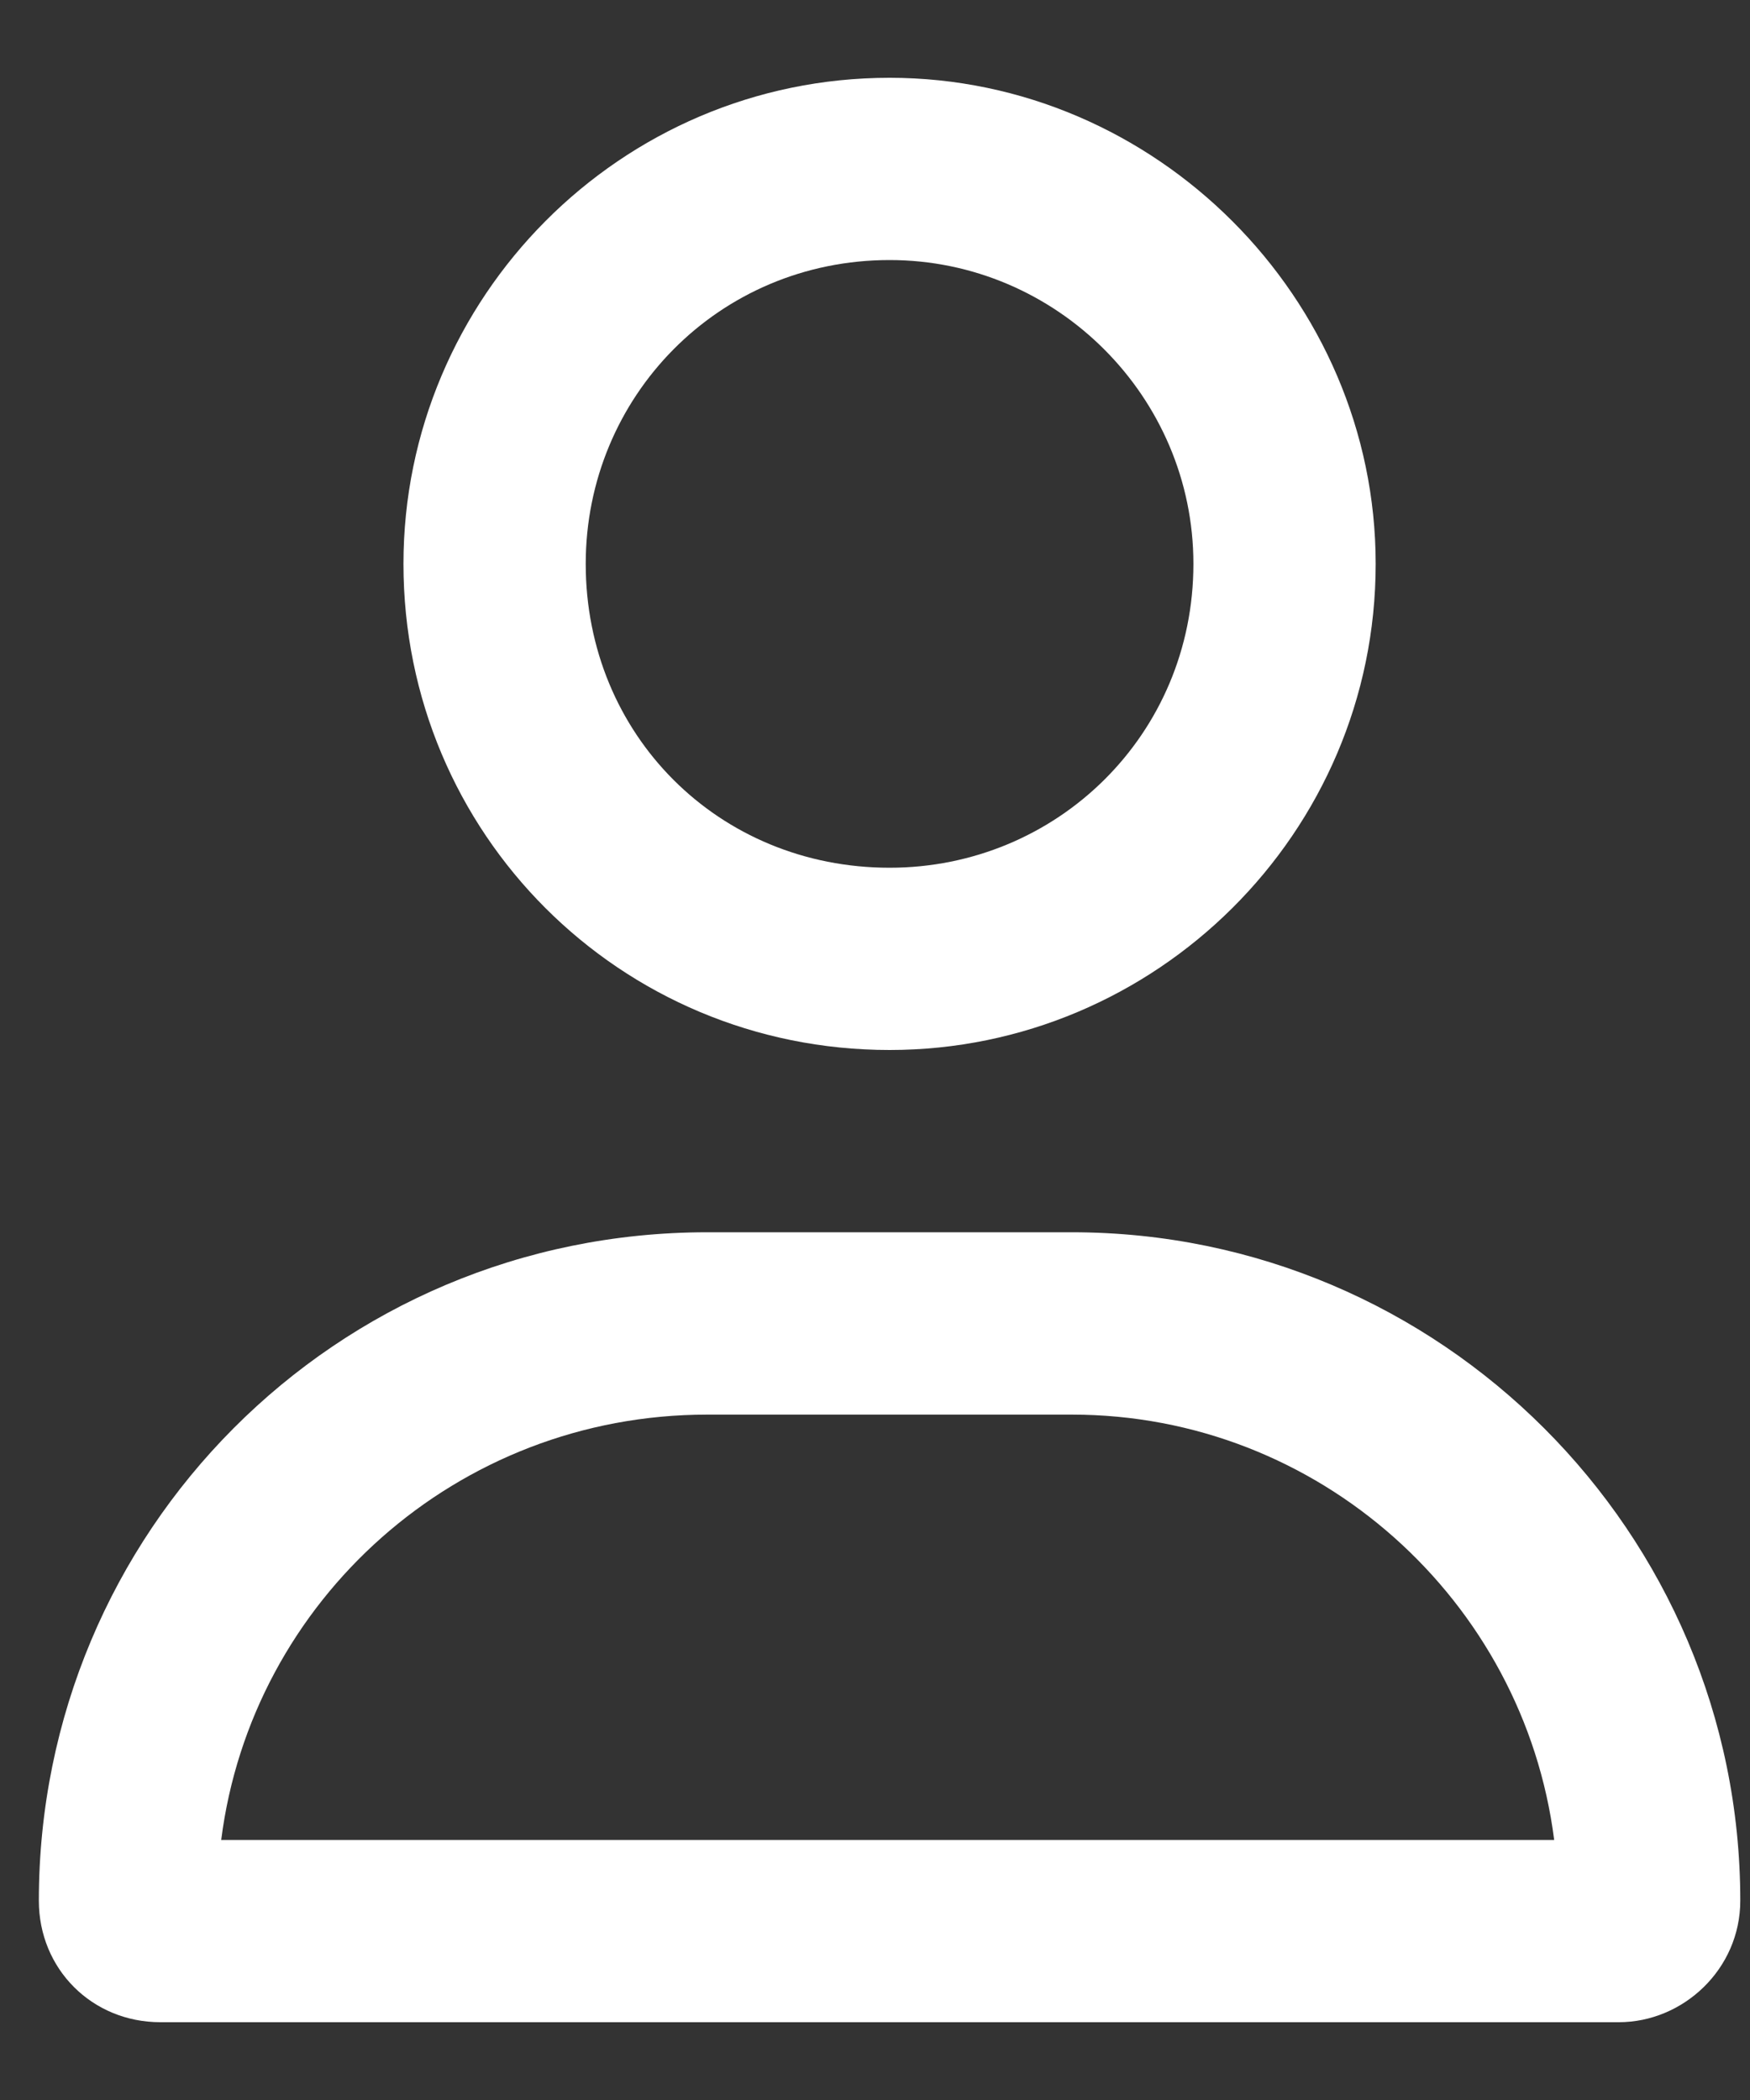 <svg width="20" height="24" viewBox="0 0 20 24" fill="none" xmlns="http://www.w3.org/2000/svg">
<rect x="0" y="0" width="20" height="24" fill="#333333" stroke="none"/>
<path id="user" d="M12.25 14.083C16.46 14.083 19.889 17.512 19.889 21.722C19.889 22.503 19.238 23.111 18.5 23.111H1.833C1.052 23.111 0.444 22.503 0.444 21.722C0.444 17.512 3.83 14.083 8.083 14.083H12.25ZM2.528 21.028H17.762C17.415 18.293 15.071 16.167 12.25 16.167H8.083C5.219 16.167 2.875 18.293 2.528 21.028ZM10.167 12C7.085 12 4.611 9.526 4.611 6.444C4.611 3.406 7.085 0.889 10.167 0.889C13.205 0.889 15.722 3.406 15.722 6.444C15.722 9.526 13.205 12 10.167 12ZM10.167 2.972C8.213 2.972 6.694 4.535 6.694 6.444C6.694 8.398 8.213 9.917 10.167 9.917C12.076 9.917 13.639 8.398 13.639 6.444C13.639 4.535 12.076 2.972 10.167 2.972Z" fill="white"/>
</svg>
